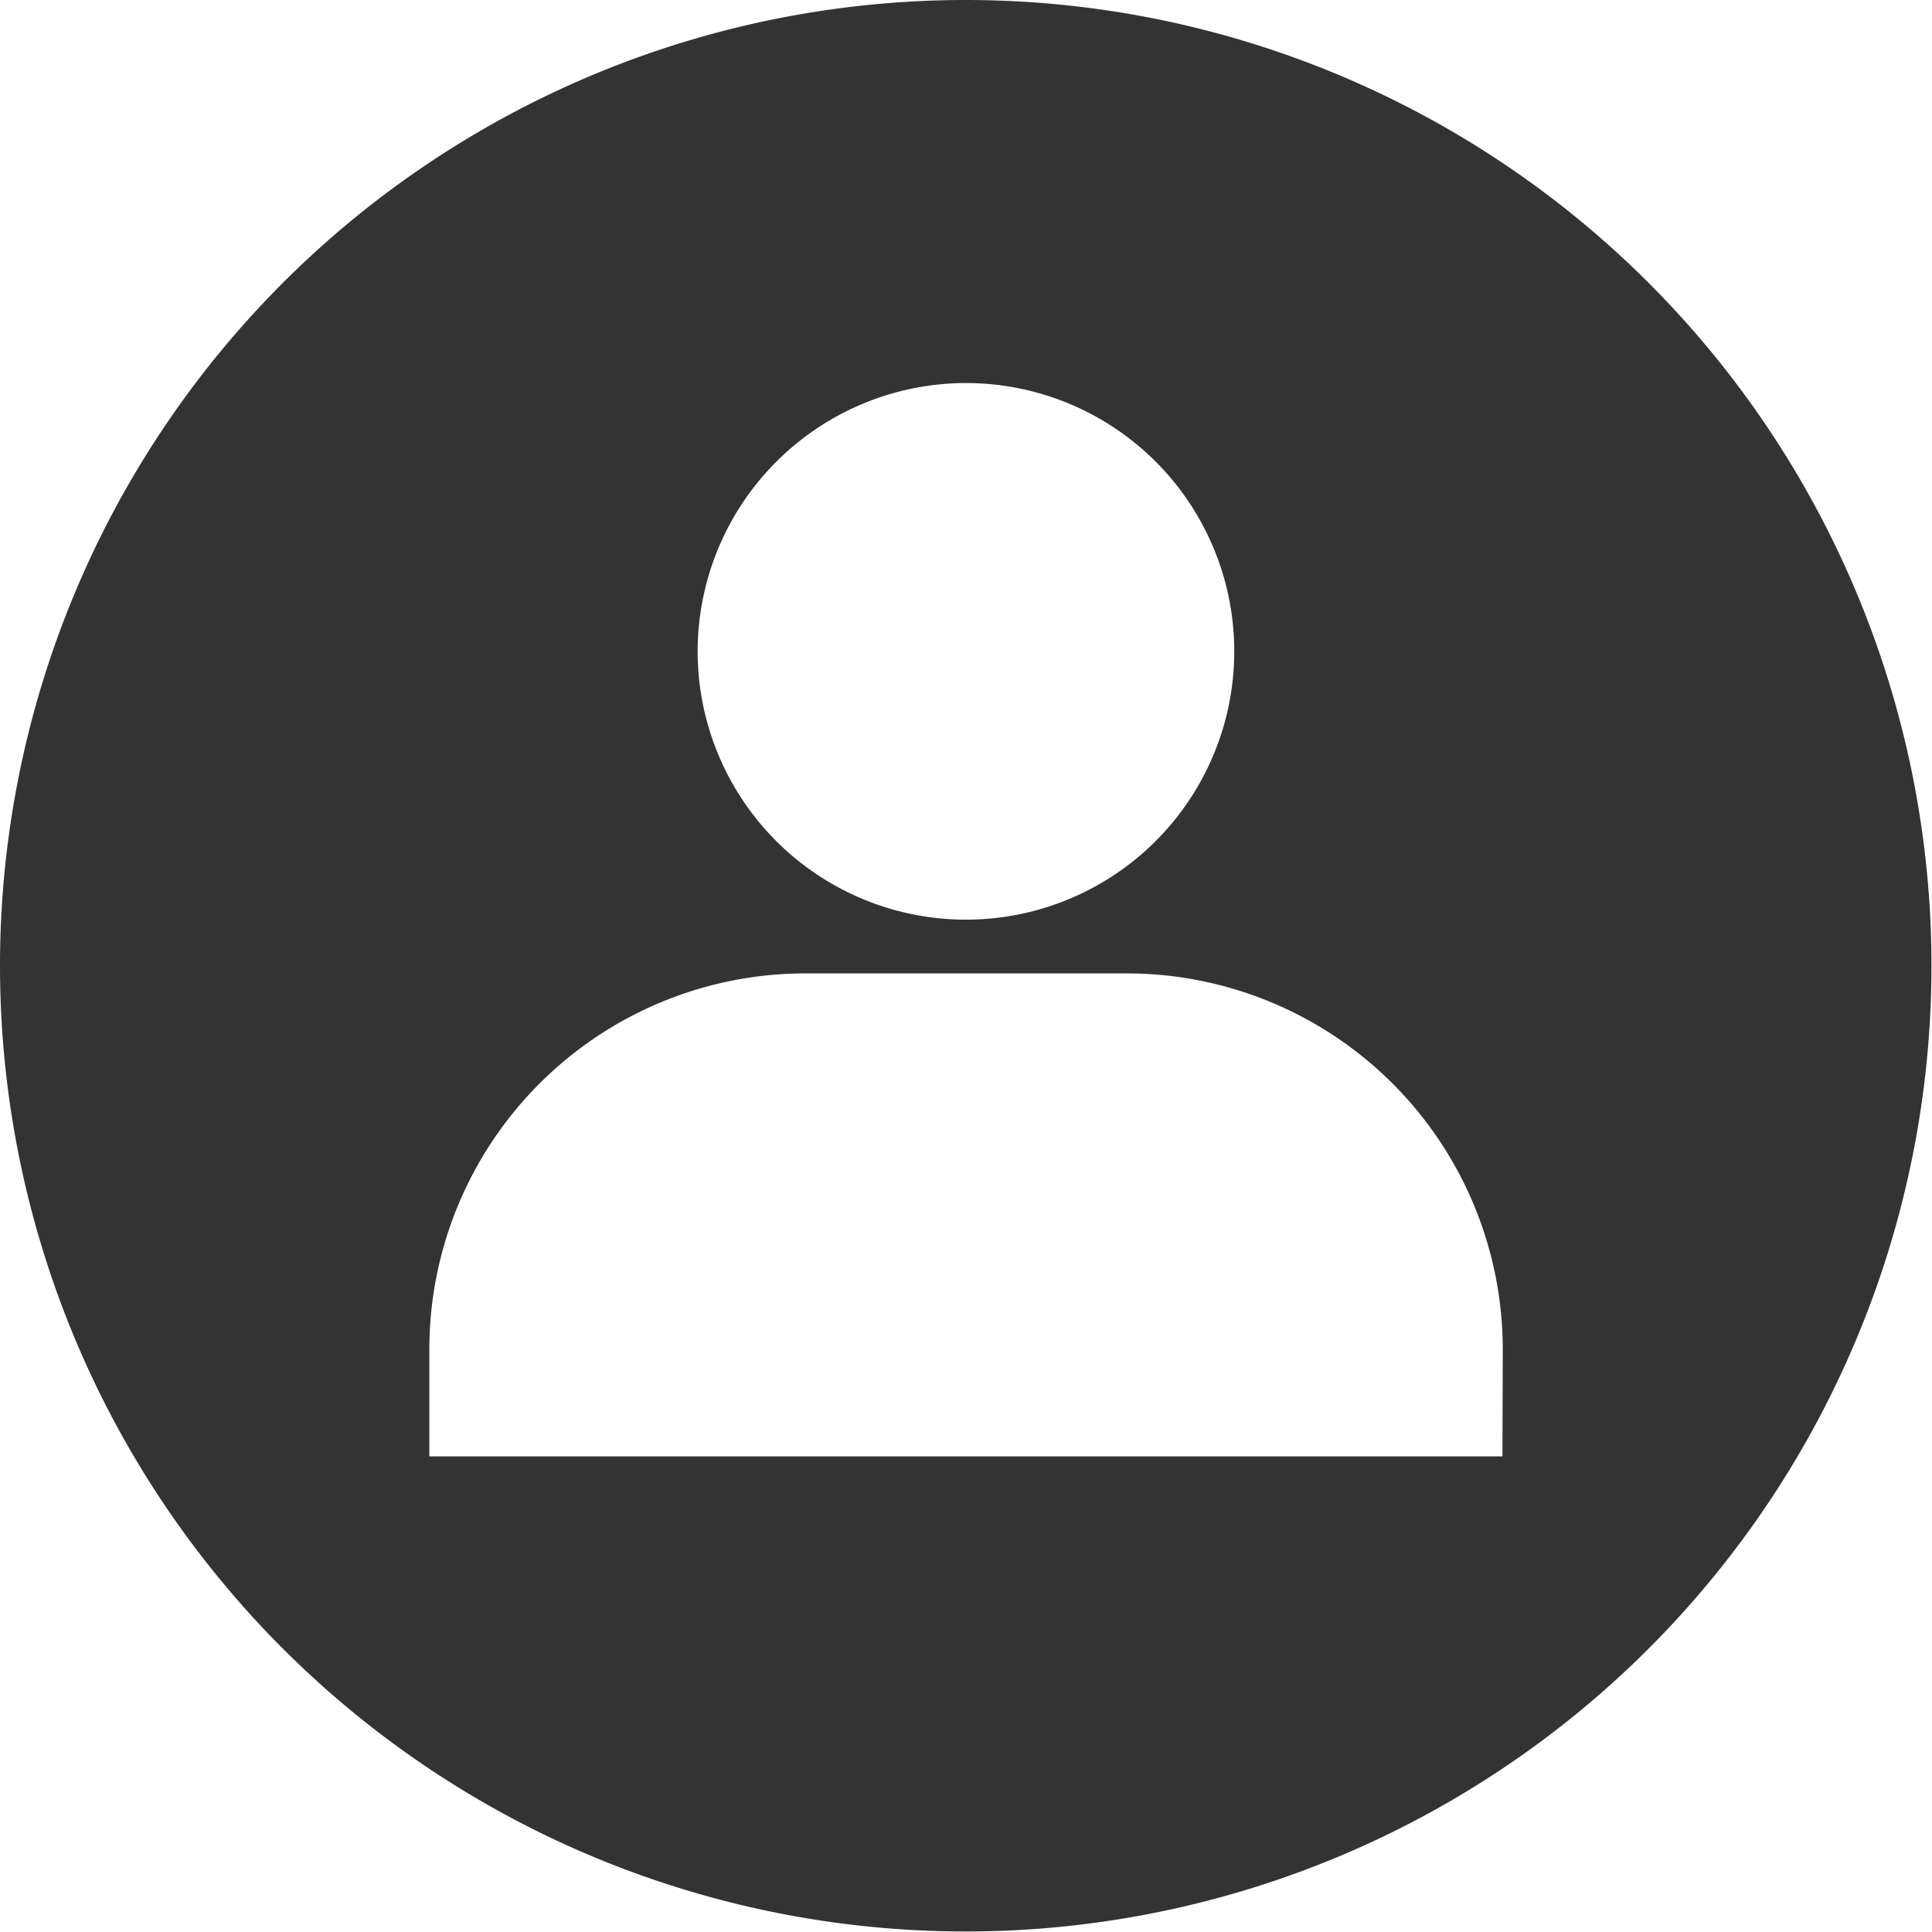 <svg xmlns="http://www.w3.org/2000/svg" width="18.405" height="18.405" viewBox="0 0 18.405 18.405">
  <g id="グループ_743" data-name="グループ 743" transform="translate(116)">
    <g id="グループ_793" data-name="グループ 793" transform="translate(-116)">
      <path id="パス_122" data-name="パス 122" d="M9.2,0a9.2,9.2,0,1,0,9.2,9.2A9.2,9.2,0,0,0,9.2,0m0,3.649A2.556,2.556,0,1,1,6.646,6.205,2.559,2.559,0,0,1,9.2,3.649m5.113,10.225H4.09V12.851A3.583,3.583,0,0,1,7.669,9.273h3.068a3.583,3.583,0,0,1,3.579,3.579Z" fill="#333"/>
    </g>
  </g>
</svg>
